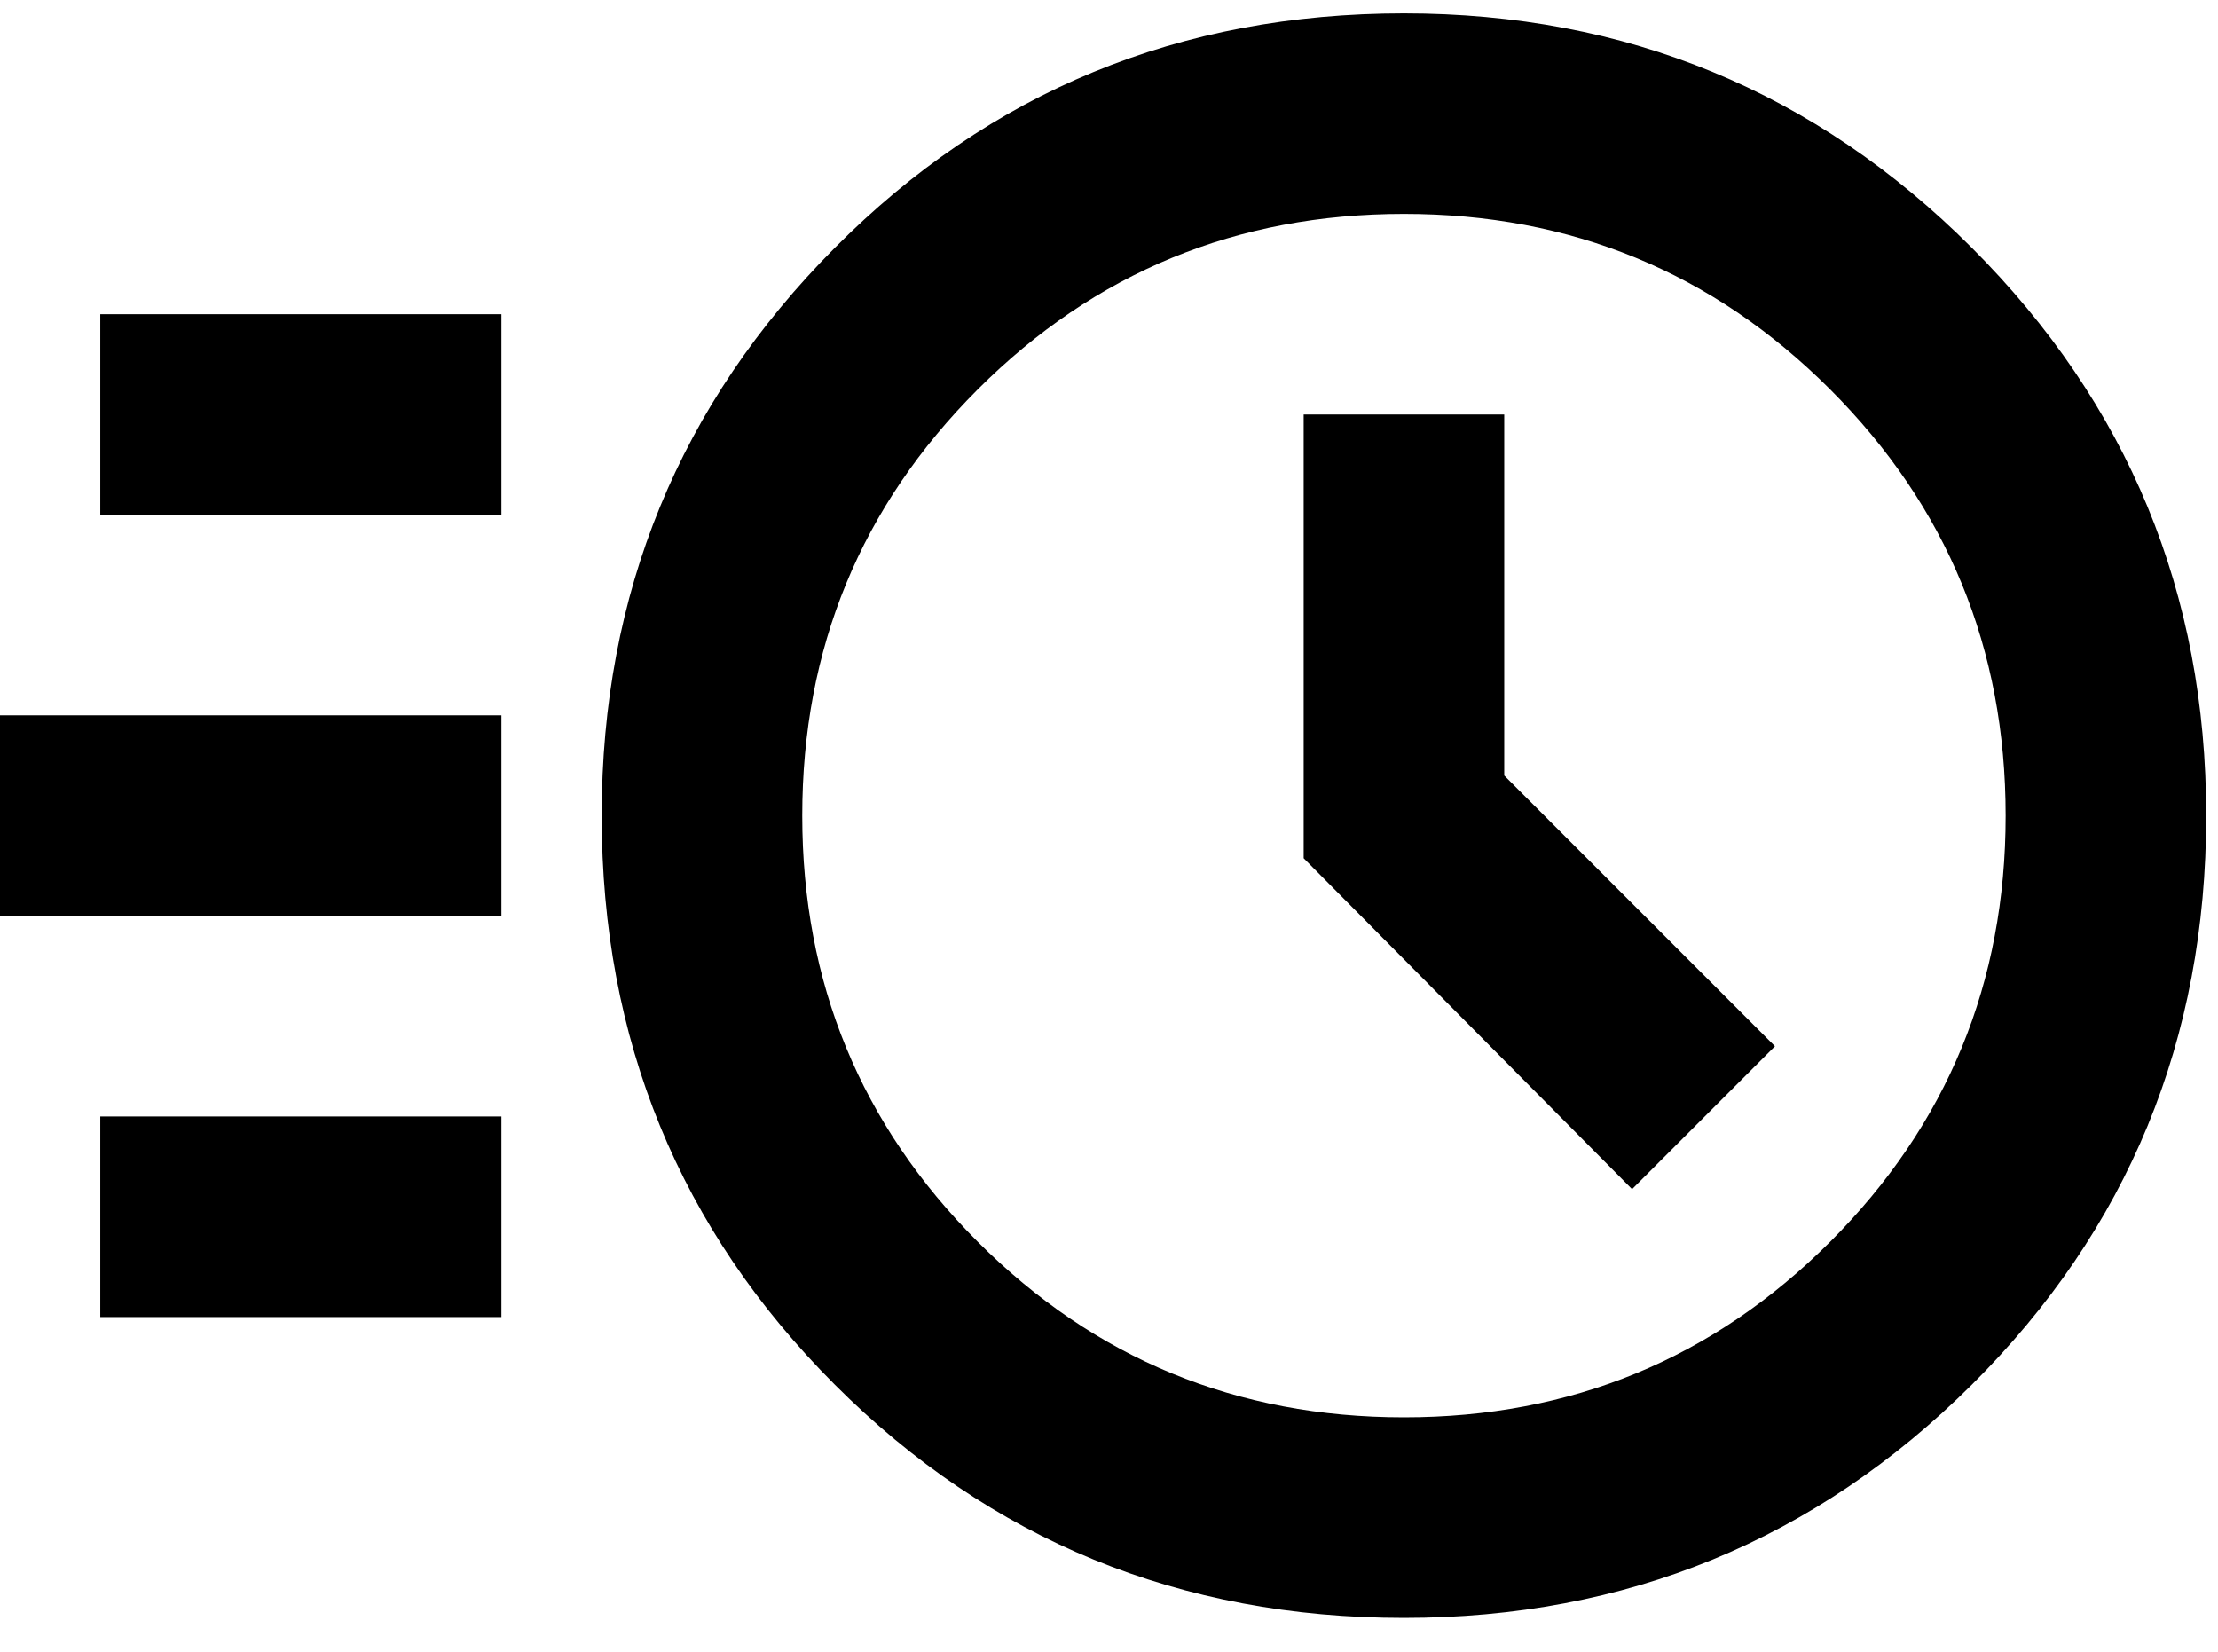 <svg width="47" height="35" viewBox="0 0 47 35" fill="none" xmlns="http://www.w3.org/2000/svg">
<path d="M29.75 34.283C25.004 34.283 20.984 32.636 17.691 29.342C14.397 26.048 12.75 22.029 12.75 17.283C12.75 12.572 14.397 8.561 17.691 5.25C20.984 1.938 25.004 0.283 29.75 0.283C34.46 0.283 38.471 1.938 41.783 5.25C45.094 8.561 46.75 12.572 46.75 17.283C46.75 22.029 45.094 26.048 41.783 29.342C38.471 32.636 34.46 34.283 29.75 34.283ZM29.75 30.033C33.292 30.033 36.302 28.793 38.781 26.314C41.26 23.835 42.5 20.824 42.5 17.283C42.5 13.741 41.26 10.731 38.781 8.251C36.302 5.772 33.292 4.533 29.75 4.533C26.208 4.533 23.198 5.772 20.719 8.251C18.24 10.731 17 13.741 17 17.283C17 20.824 18.24 23.835 20.719 26.314C23.198 28.793 26.208 30.033 29.75 30.033ZM34.584 25.198L37.612 22.17L31.875 16.433V8.783H27.625V18.186L34.584 25.198ZM2.125 10.908V6.658H10.625V10.908H2.125ZM0 19.408V15.158H10.625V19.408H0ZM2.125 27.908V23.658H10.625V27.908H2.125Z" fill="black"/>
</svg>
